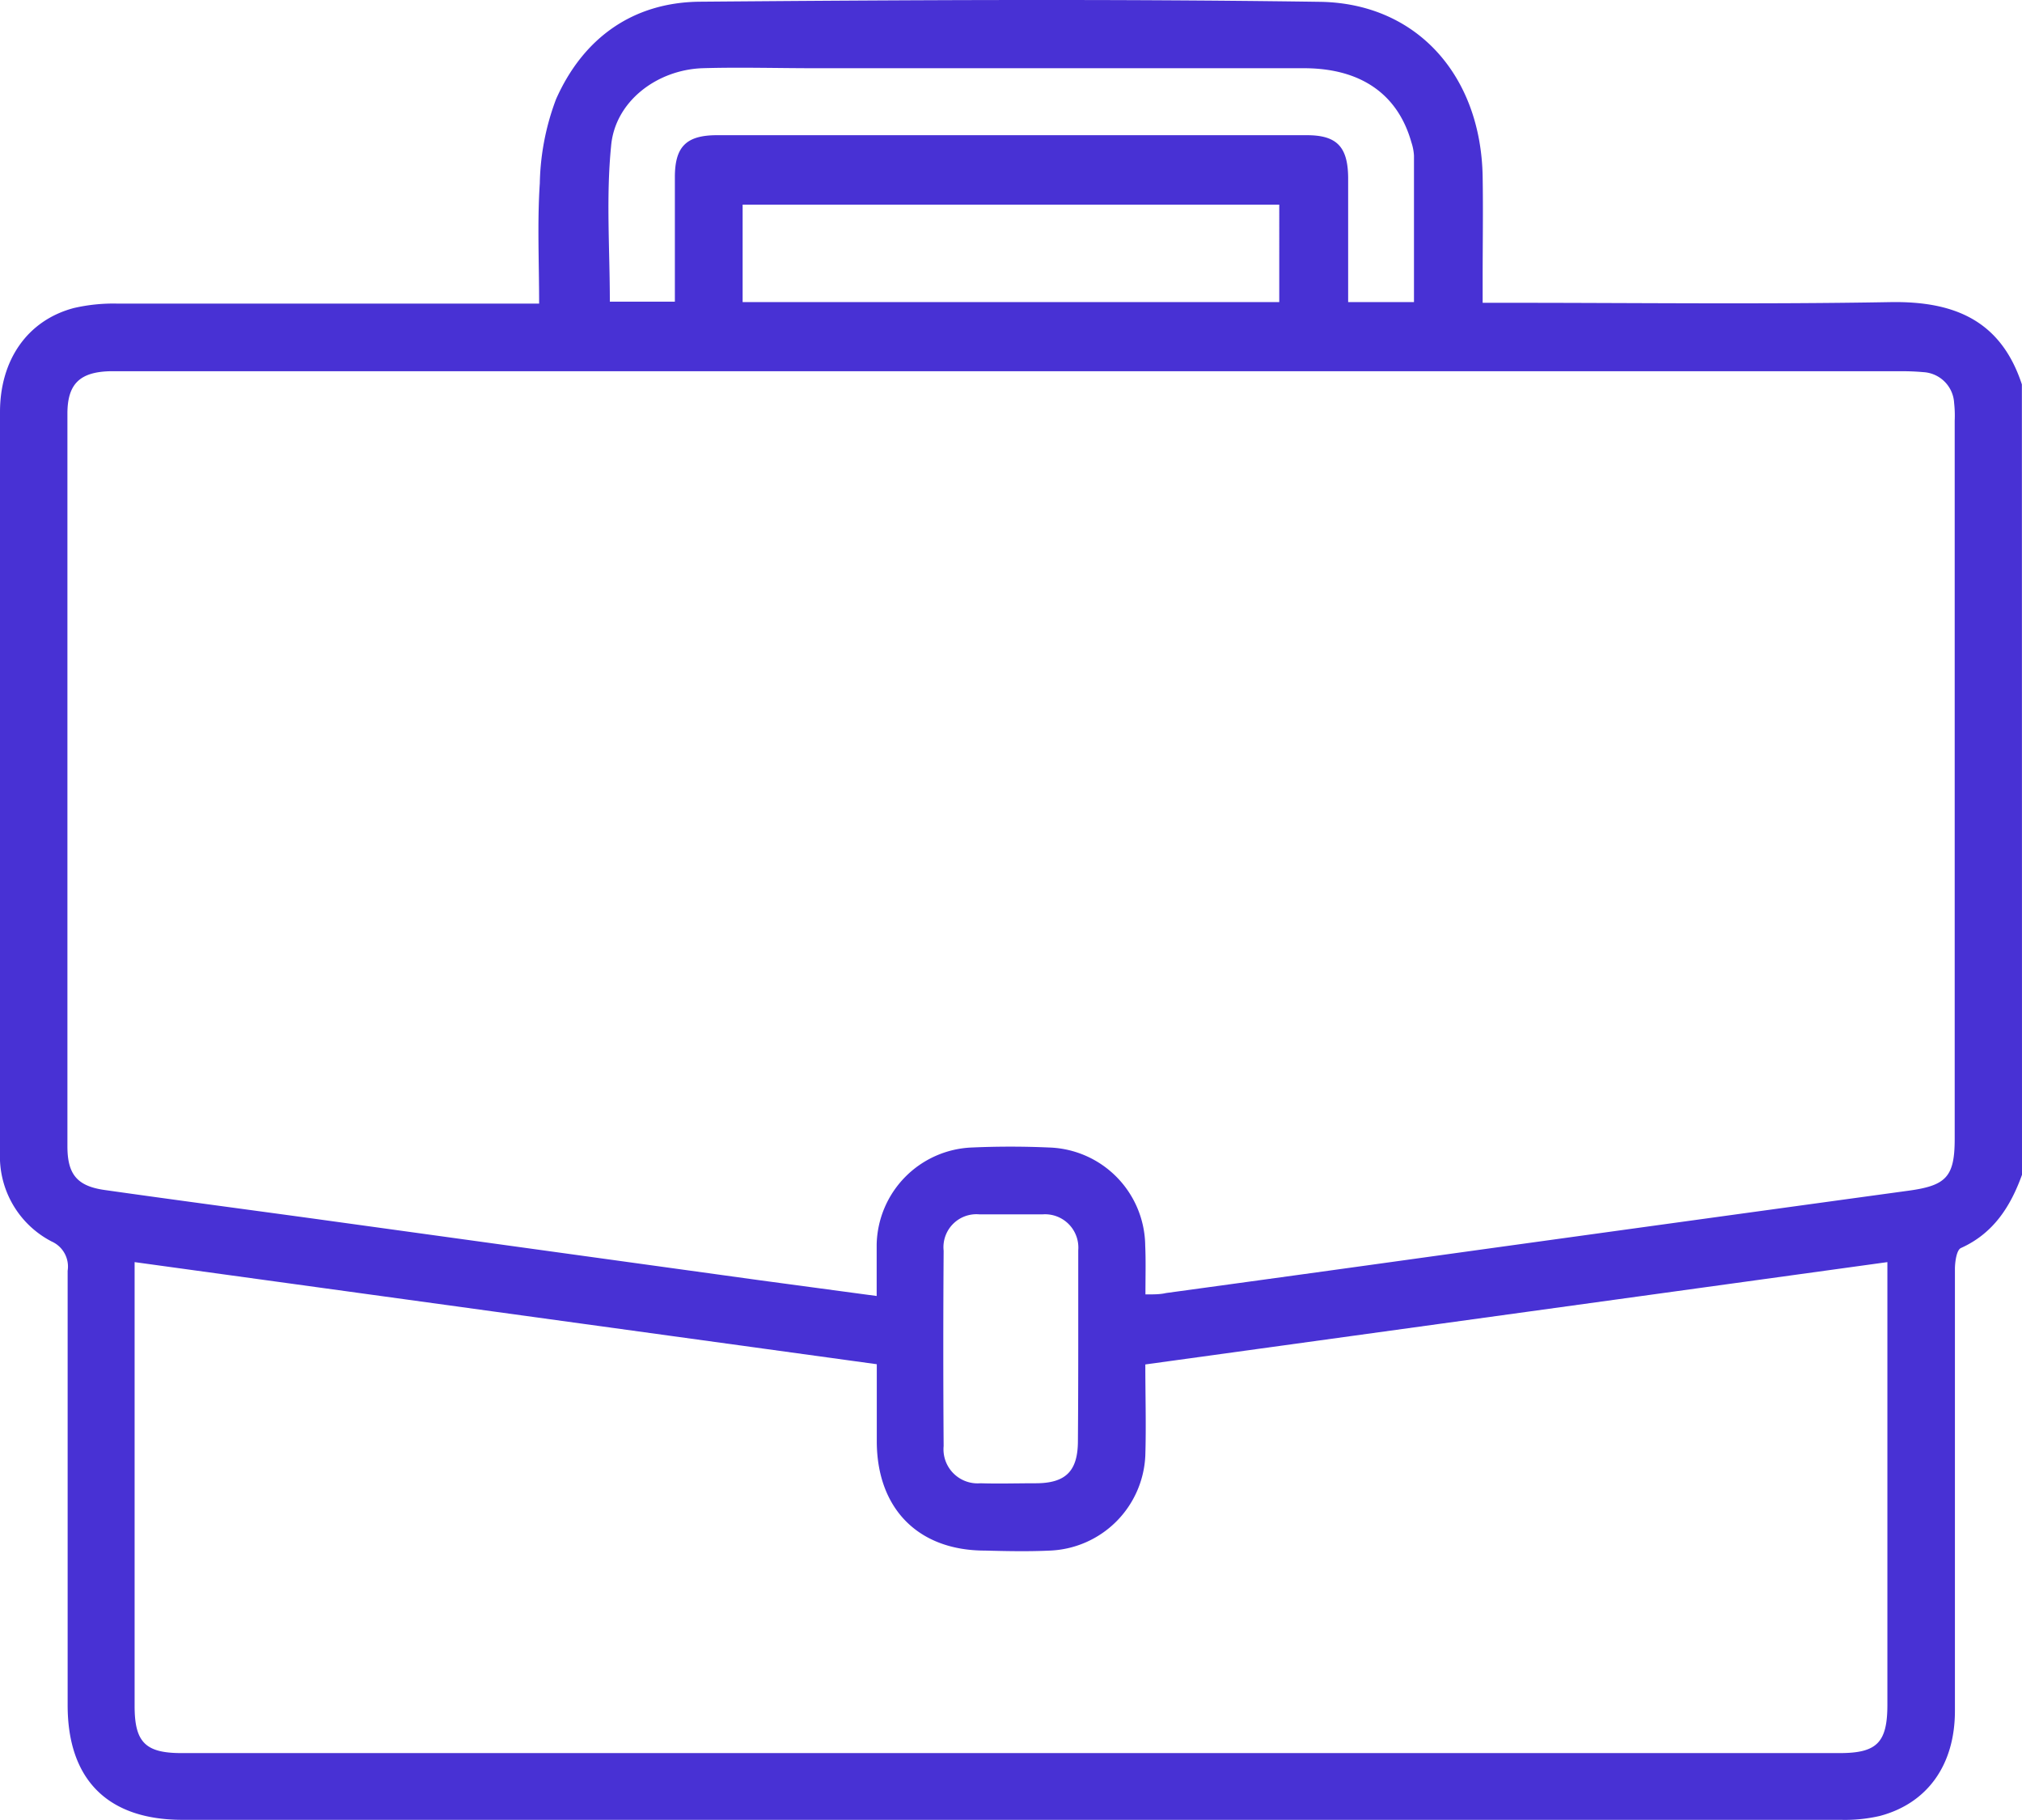 <svg id="Layer_1" data-name="Layer 1" xmlns="http://www.w3.org/2000/svg" viewBox="0 0 177.85 160.07"><defs><style>.cls-1{fill:#4831d4;}</style></defs><path class="cls-1" d="M177.85,103.32c-1,2.77-2.5,5.15-5.37,6.44-.38.17-.52,1.18-.53,1.8q0,19.45,0,38.91c0,4.74-2.41,8.13-6.61,9.24a13.59,13.59,0,0,1-3.43.34q-72.94,0-145.87,0c-6.57,0-10.09-3.54-10.09-10.08q0-19.1,0-38.21a2.41,2.41,0,0,0-1.4-2.57A8.42,8.42,0,0,1,0,101.35c0-5,0-10.07,0-15.11q0-25,0-50c0-4.61,2.44-8.08,6.5-9.15a15.41,15.41,0,0,1,3.78-.39q17.45,0,34.9,0h2.24c0-3.66-.17-7.13.06-10.58a22.07,22.07,0,0,1,1.43-7.4C51.3,3.34,55.67.2,61.57.15,79.74,0,97.92-.1,116.09.16c8.57.12,14.17,6.53,14.32,15.37.05,3,0,6,0,9v2.1h2.21c11.23,0,22.46.14,33.68-.06,5.62-.09,9.7,1.63,11.54,7.24Zm-77.1,10.52c.78,0,1.3,0,1.81-.12q11.86-1.62,23.72-3.27,20.79-2.88,41.58-5.73c3.31-.45,4.07-1.21,4.07-4.55V37a10.09,10.09,0,0,0-.05-1.56,2.87,2.87,0,0,0-2.7-2.71,20.35,20.35,0,0,0-2.07-.08H9.63c-2.62.08-3.7,1.13-3.7,3.73q0,32.22,0,64.43c0,2.48.86,3.51,3.29,3.85,6.13.87,12.26,1.68,18.39,2.52l39.17,5.41,10.33,1.39c0-1.65,0-3.09,0-4.52a8.72,8.72,0,0,1,8.38-8.54q3.38-.15,6.77,0a8.73,8.73,0,0,1,8.47,8.63C100.79,110.88,100.75,112.26,100.75,113.84ZM11.84,111v1.87q0,18.59,0,37.16c0,3.19.94,4.15,4.12,4.15H161.82c3.28,0,4.19-.93,4.19-4.26q0-18.5,0-37V111l-65.27,9c0,2.78.08,5.39,0,8a8.75,8.75,0,0,1-8.38,8.37c-1.9.09-3.82.05-5.73,0-5.86,0-9.48-3.68-9.51-9.56,0-2.25,0-4.49,0-6.83ZM124.37,26.57c0-4.44,0-8.66,0-12.88a4.48,4.48,0,0,0-.23-1.18C122.94,8.26,119.67,6,114.69,6h-43C68.34,6,65,5.9,61.75,6c-4,.16-7.67,2.94-8,6.85-.45,4.5-.11,9.08-.11,13.68h5.72V24.78c0-3.07,0-6.14,0-9.2,0-2.68,1-3.68,3.68-3.69h51.9c2.63,0,3.61,1,3.64,3.72,0,3.07,0,6.13,0,9.2v1.76Zm-59.05,0h47.2V18H65.32Zm29.52,92.07c0-2.89,0-5.79,0-8.68a2.93,2.93,0,0,0-3.14-3.16c-1.85,0-3.71,0-5.55,0A2.9,2.9,0,0,0,83,110q-.06,8.59,0,17.18a3,3,0,0,0,3.23,3.27c1.62.05,3.24,0,4.86,0,2.64,0,3.7-1.06,3.72-3.66S94.84,121.33,94.84,118.61Z"/></svg>